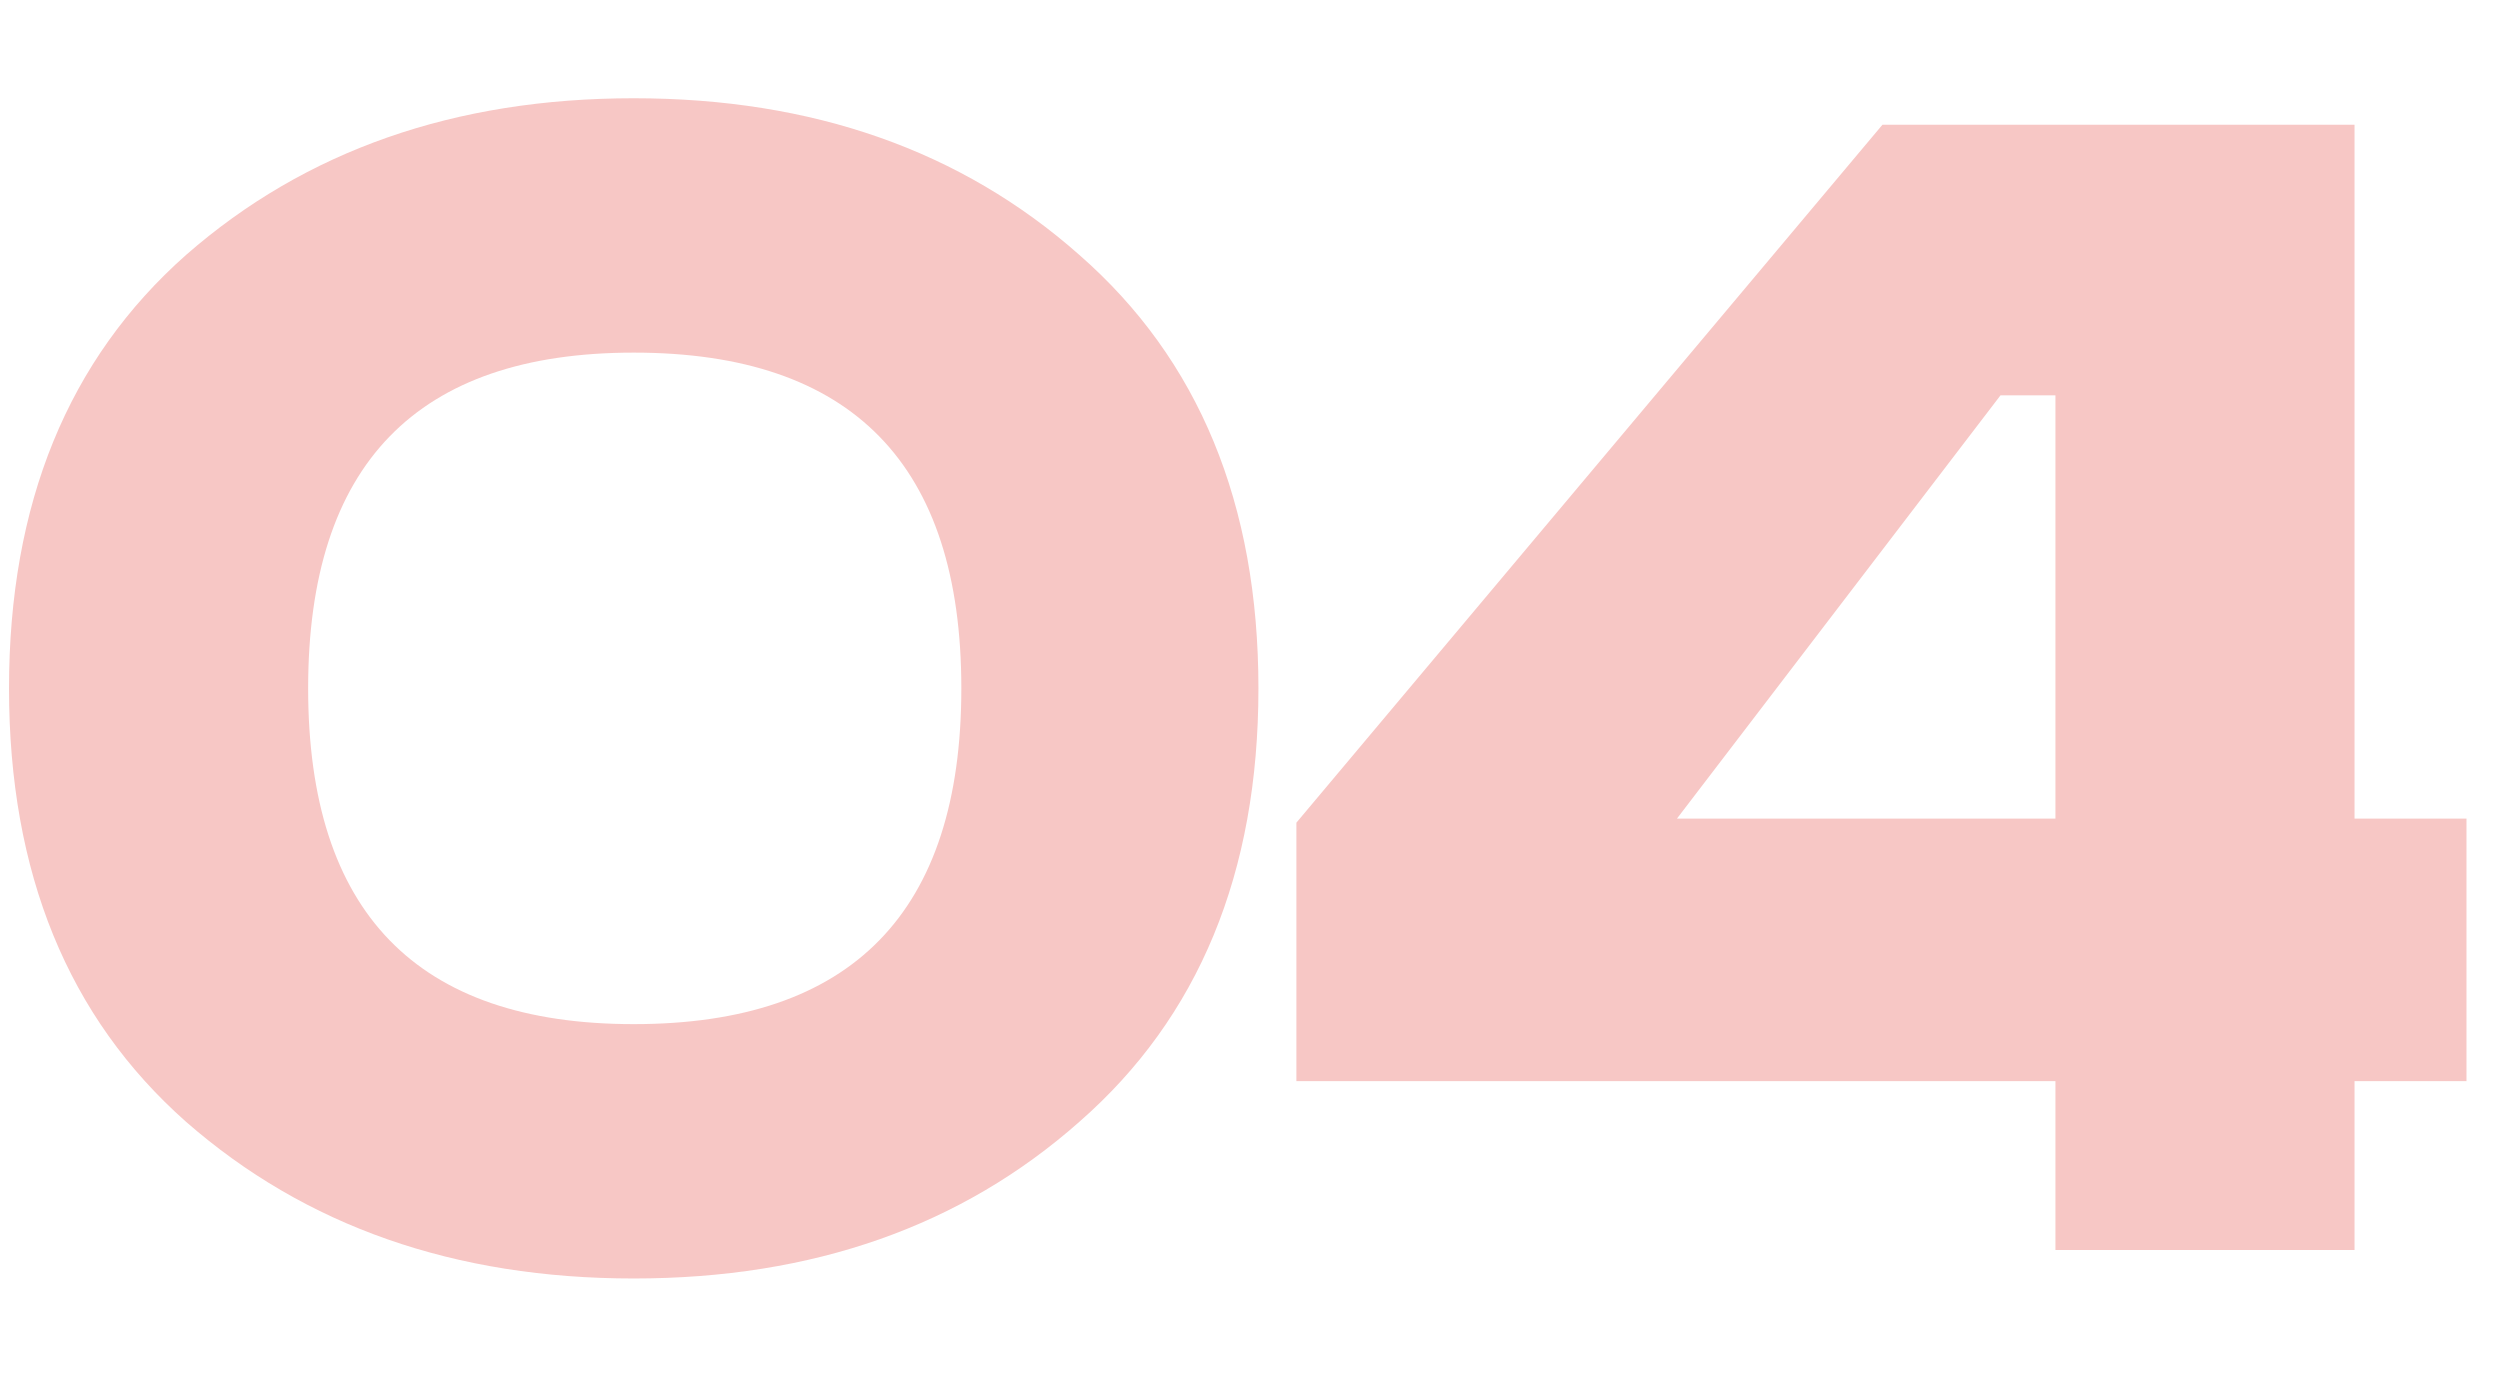 <?xml version="1.0" encoding="UTF-8"?> <svg xmlns="http://www.w3.org/2000/svg" width="86" height="48" viewBox="0 0 86 48" fill="none"><g clip-path="url(#clip0_2474_5397)"><path d="M21.8 12.13C14.333 12.13 10.6 15.98 10.6 23.68C10.6 31.38 14.333 35.23 21.8 35.23C29.313 35.23 33.07 31.38 33.07 23.68C33.07 15.98 29.313 12.13 21.8 12.13ZM37.13 8.77C41.237 12.363 43.29 17.333 43.29 23.68C43.29 30.027 41.237 34.997 37.13 38.59C33.07 42.183 27.96 43.98 21.8 43.98C15.64 43.98 10.507 42.183 6.4 38.59C2.34 34.997 0.31 30.027 0.31 23.68C0.31 17.333 2.34 12.363 6.4 8.77C10.507 5.177 15.64 3.38 21.8 3.38C27.96 3.38 33.07 5.177 37.13 8.77ZM64.757 4.29H80.996V28.16H84.847V37.19H80.996V43H70.707V37.19H44.596V28.3L64.757 4.29ZM68.817 13.6L57.687 28.16H70.707V13.6H68.817Z" fill="#F7C7C5"></path></g><defs><clipPath id="clip0_2474_5397"><rect width="86" height="48" fill="white"></rect></clipPath></defs></svg> 